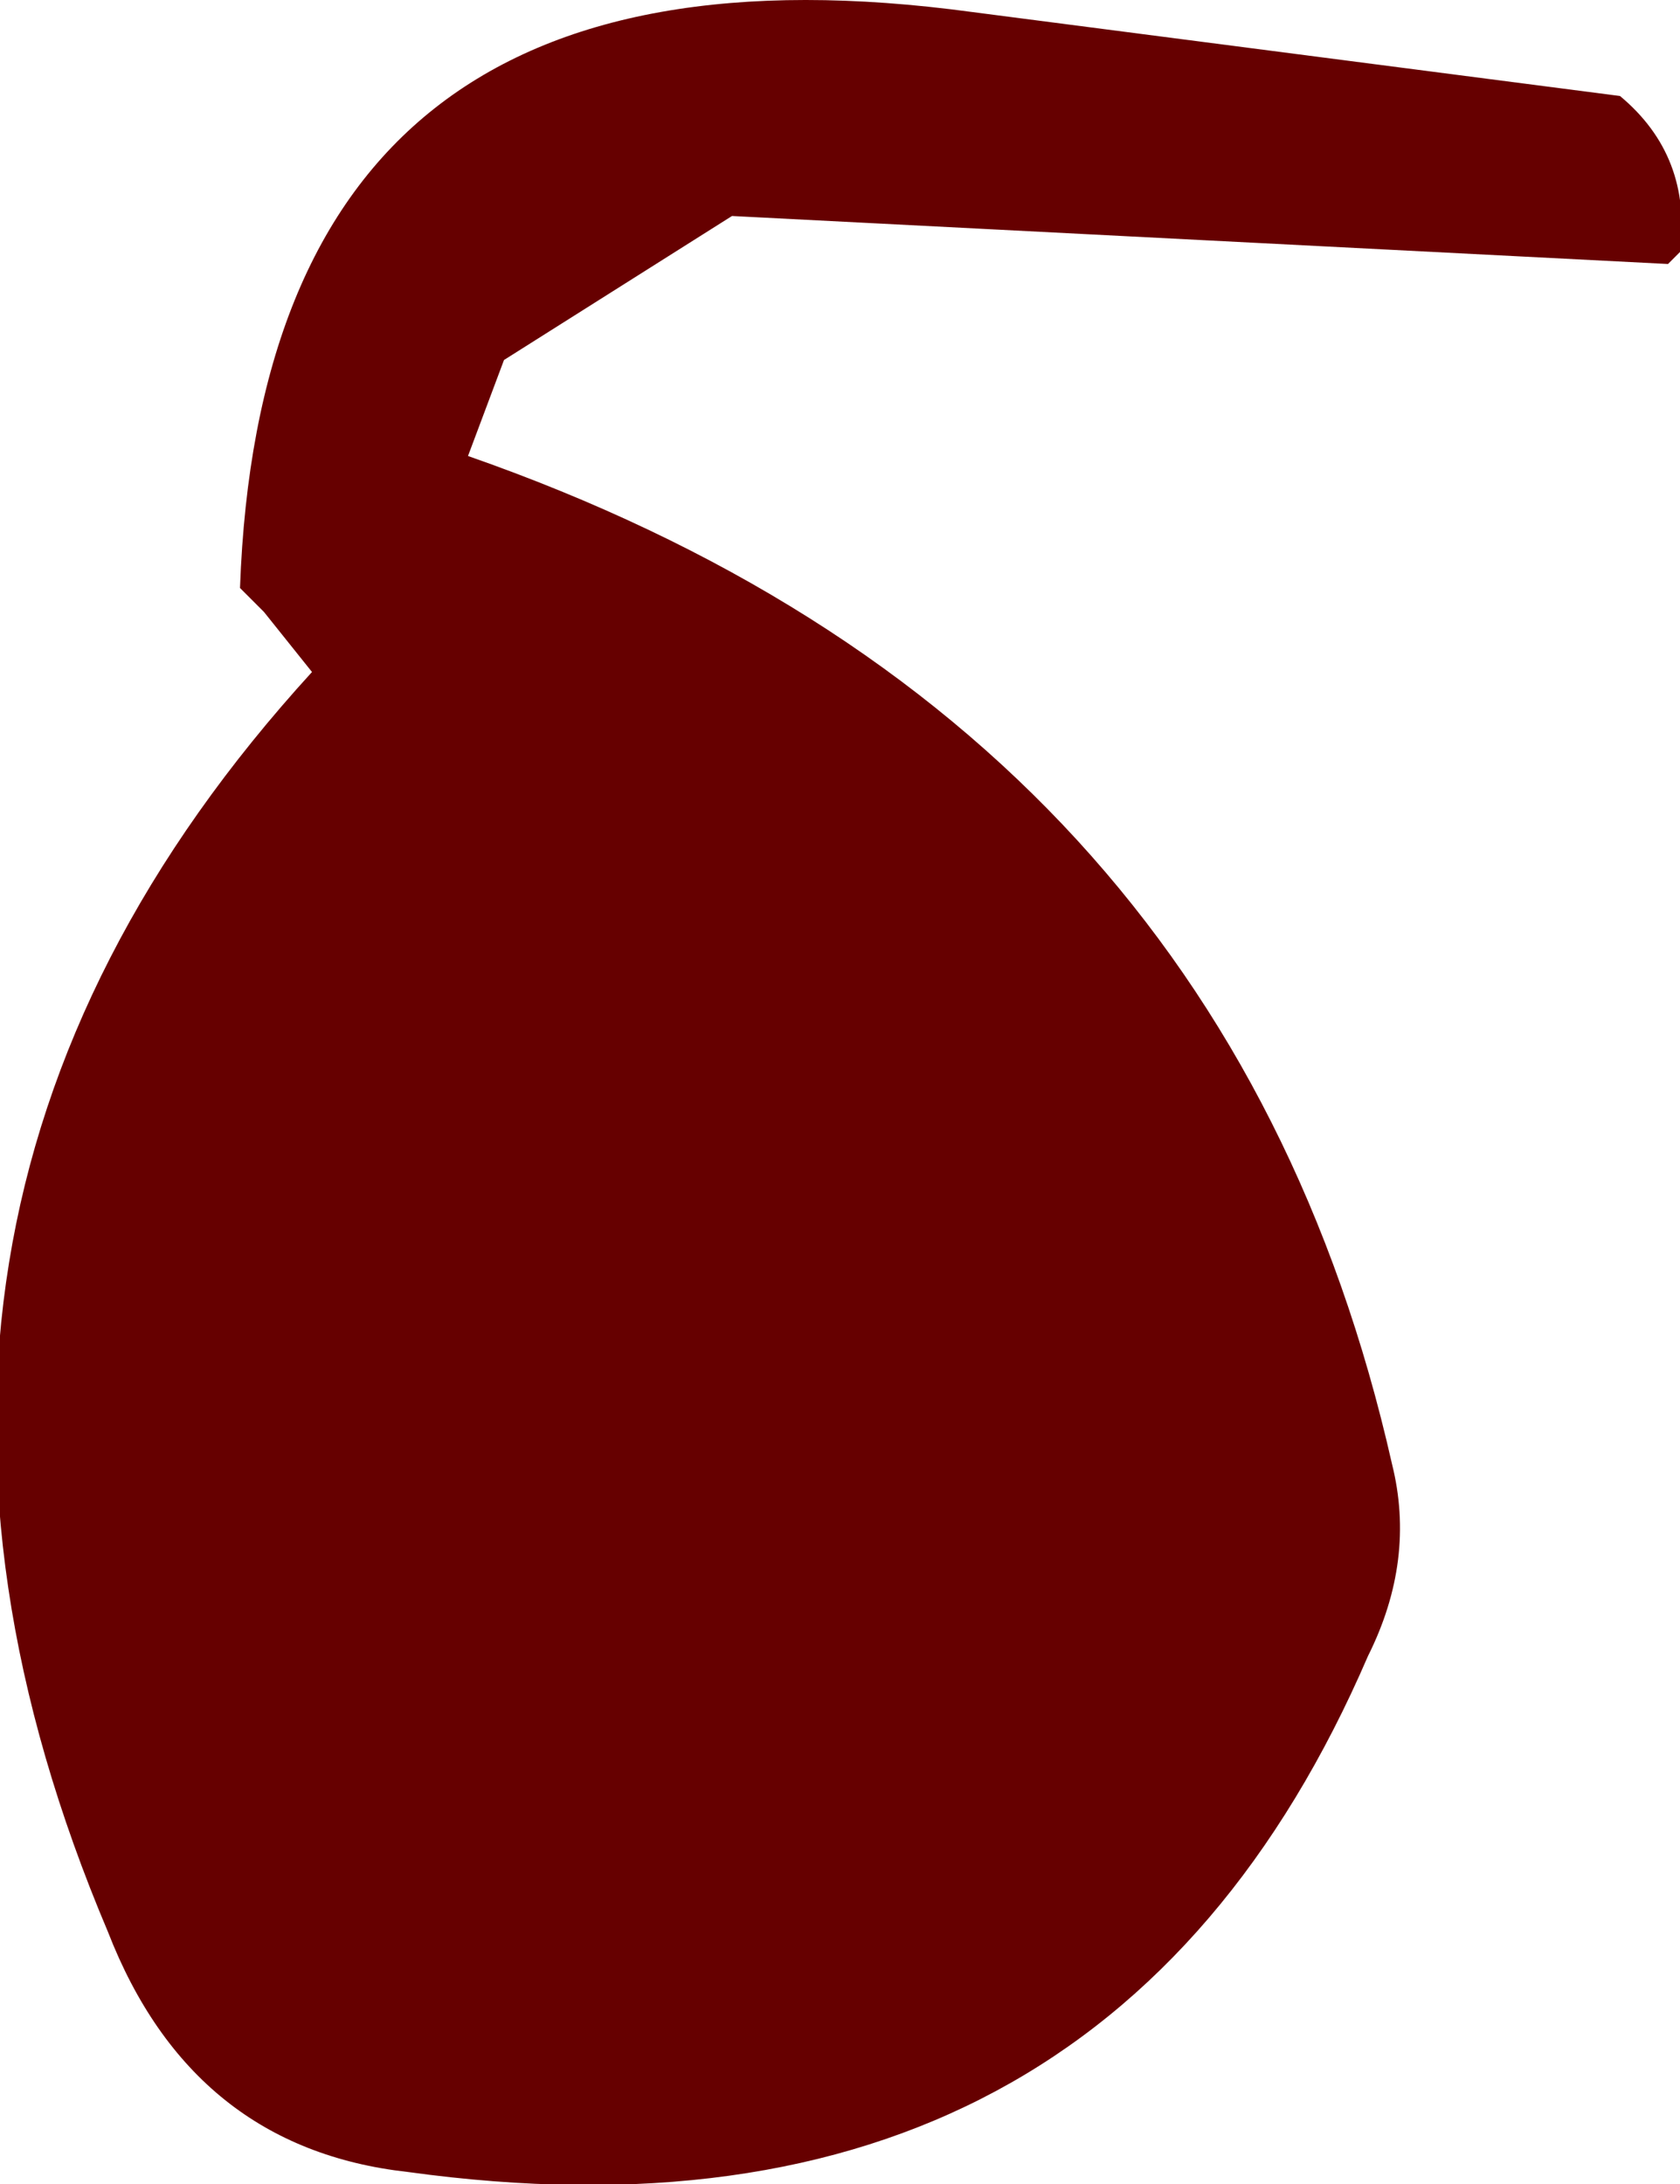 <?xml version="1.0" encoding="UTF-8" standalone="no"?>
<svg xmlns:xlink="http://www.w3.org/1999/xlink" height="9.1px" width="7.0px" xmlns="http://www.w3.org/2000/svg">
  <g transform="matrix(1.0, 0.0, 0.0, 1.0, 9.95, 7.85)">
    <path d="M-2.95 -6.8 L-3.0 -6.75 -6.9 -6.95 -7.85 -6.35 -8.0 -5.95 Q-4.85 -4.85 -4.15 -1.75 -4.05 -1.35 -4.25 -0.95 -5.35 1.6 -8.25 1.2 -9.15 1.1 -9.5 0.2 -10.75 -2.75 -8.65 -5.05 L-8.85 -5.3 -8.95 -5.4 Q-8.85 -8.2 -5.9 -7.8 L-3.2 -7.45 Q-2.9 -7.2 -2.95 -6.8" fill="#660000" fill-rule="evenodd" stroke="none"/>
  </g>
</svg>
